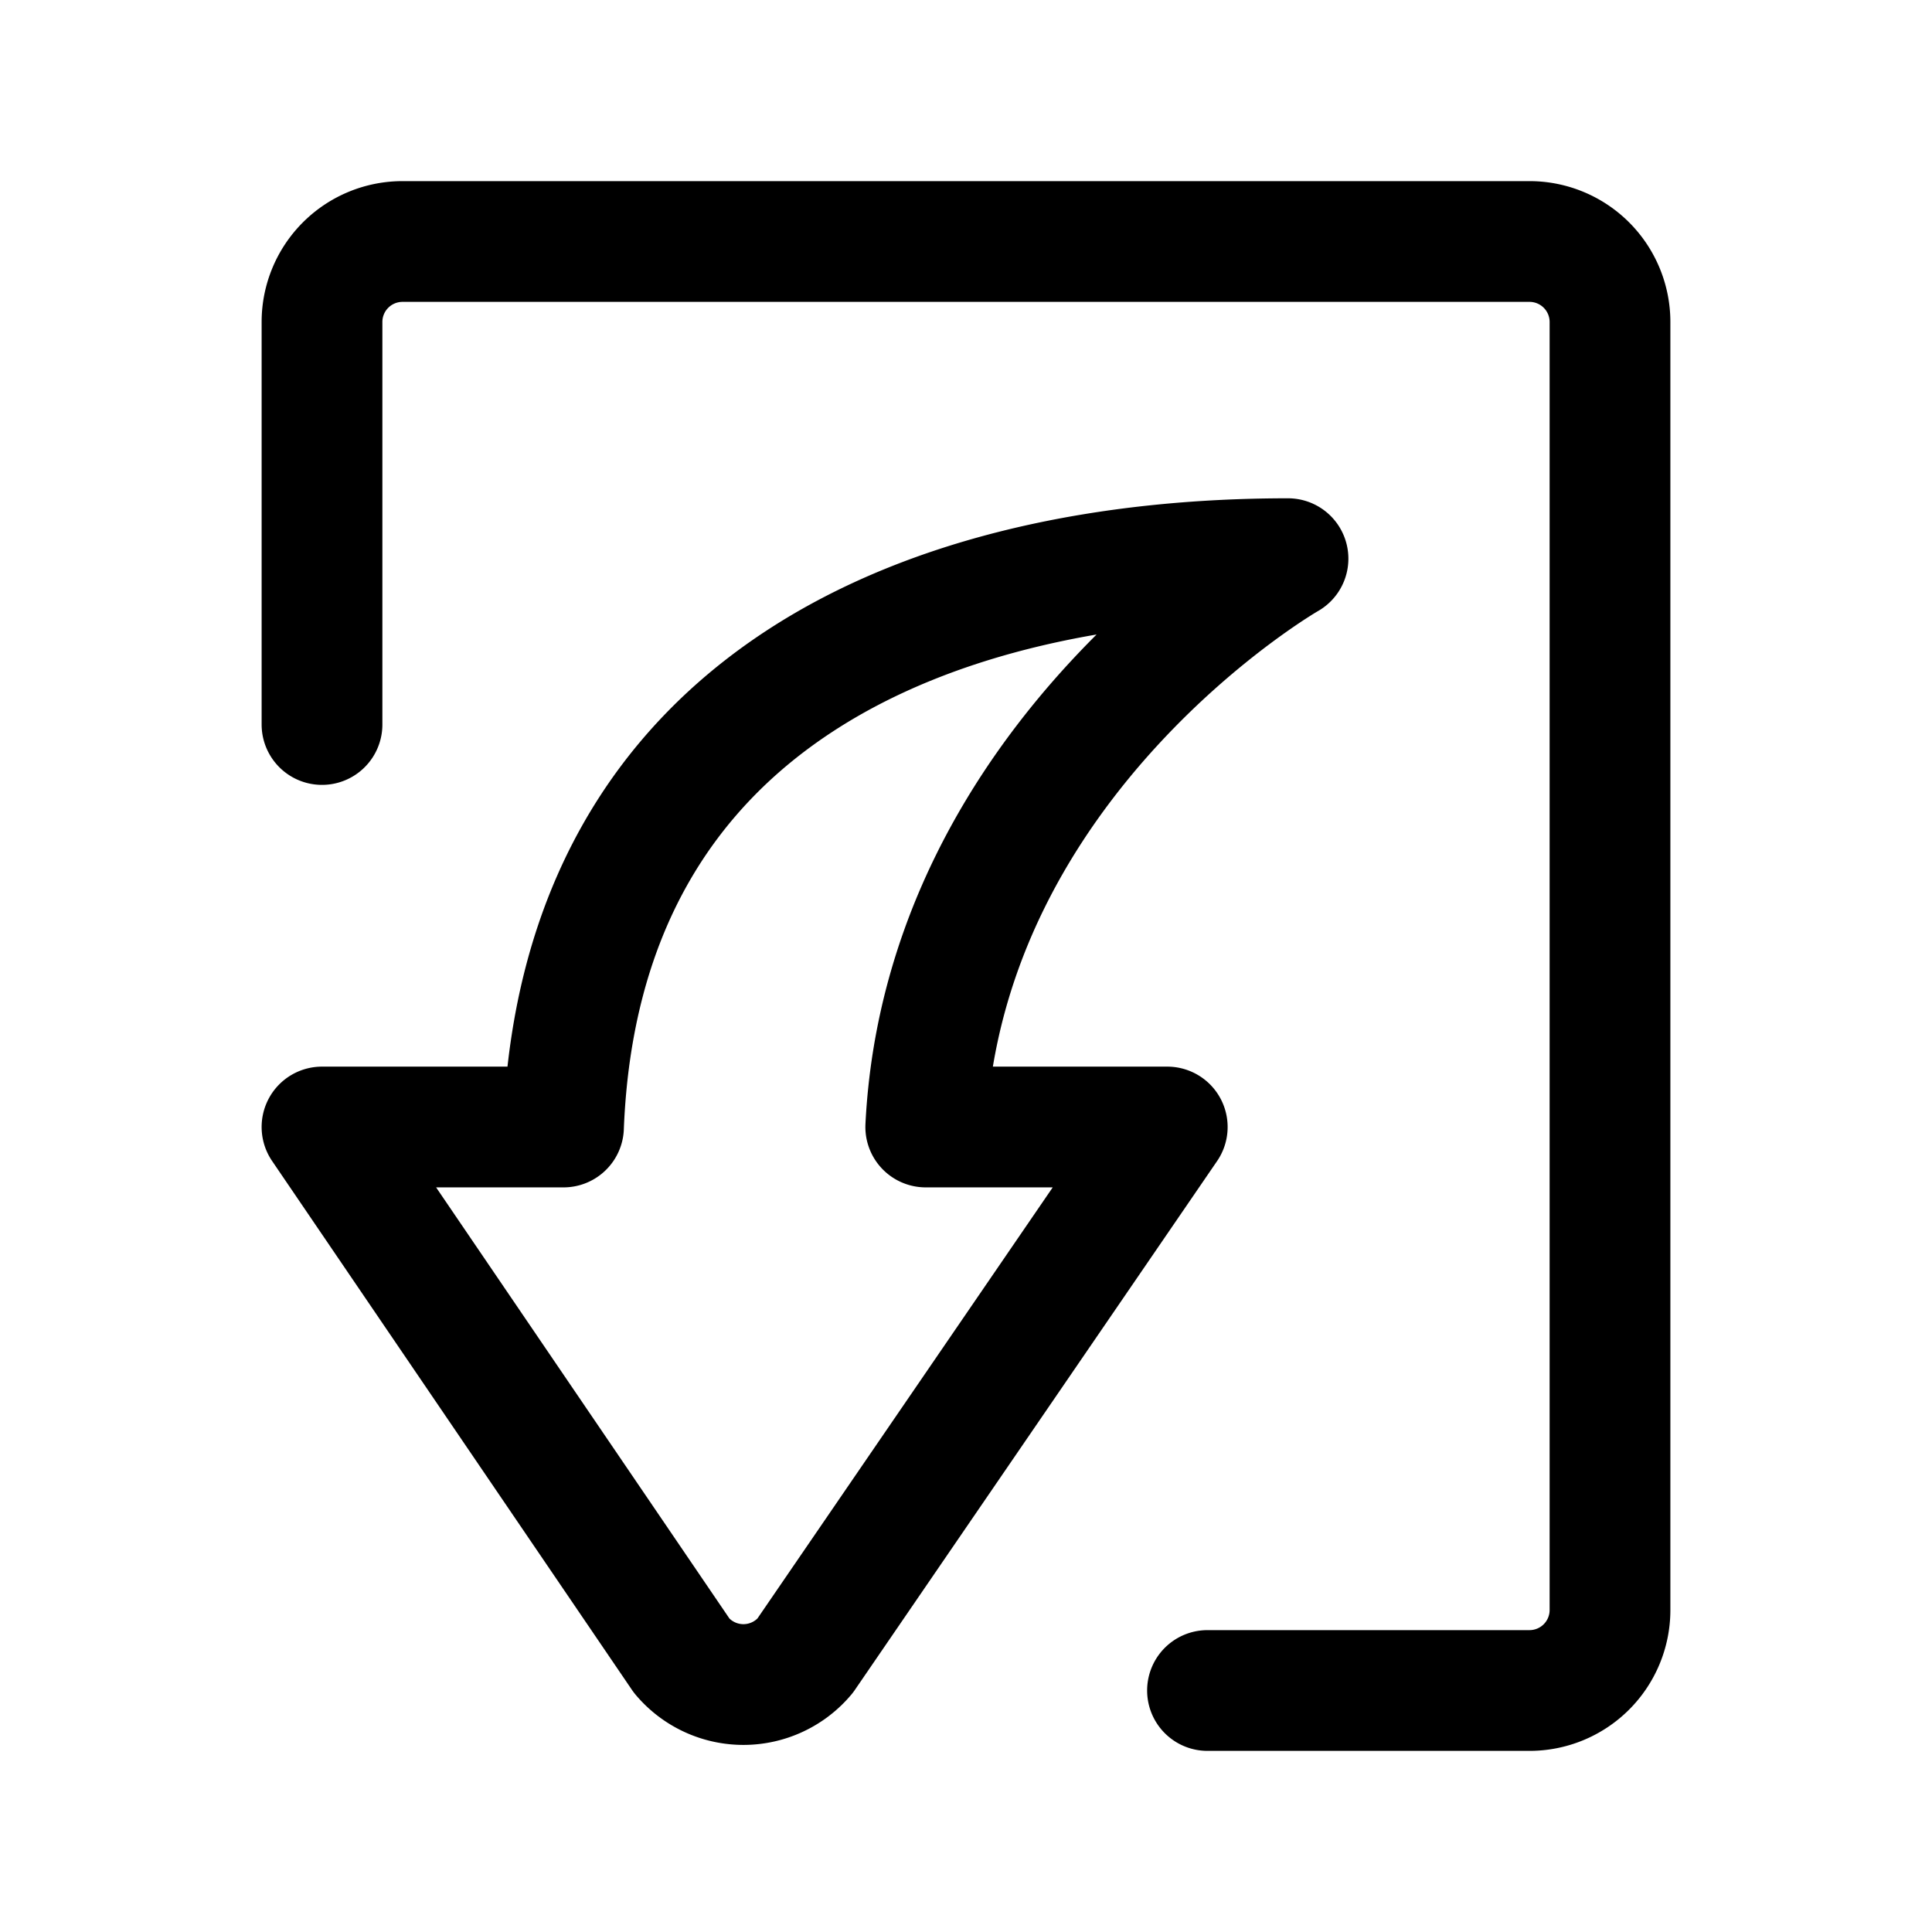 <?xml version="1.0" encoding="utf-8"?>
<svg fill="#000000" width="800px" height="800px" viewBox="0 0 24 24" id="curve-arrow-down-6" xmlns="http://www.w3.org/2000/svg" class="icon line"><path id="primary" d="M4,9V4A1,1,0,0,1,5,3H19a1,1,0,0,1,1,1V20a1,1,0,0,1-1,1H15" style="fill: none; stroke: rgb(0, 0, 0); stroke-linecap: round; stroke-linejoin: round; stroke-width: 1.5;"></path><path id="primary-2" data-name="primary" d="M10,20.57,14.5,14h-3C11.73,9.39,16,6.94,16,6.94c-4.4,0-8.79,1.71-9,7.06H4l4.47,6.57A1,1,0,0,0,10,20.57Z" style="fill: none; stroke: rgb(0, 0, 0); stroke-linecap: round; stroke-linejoin: round; stroke-width: 1.5;"></path></svg>